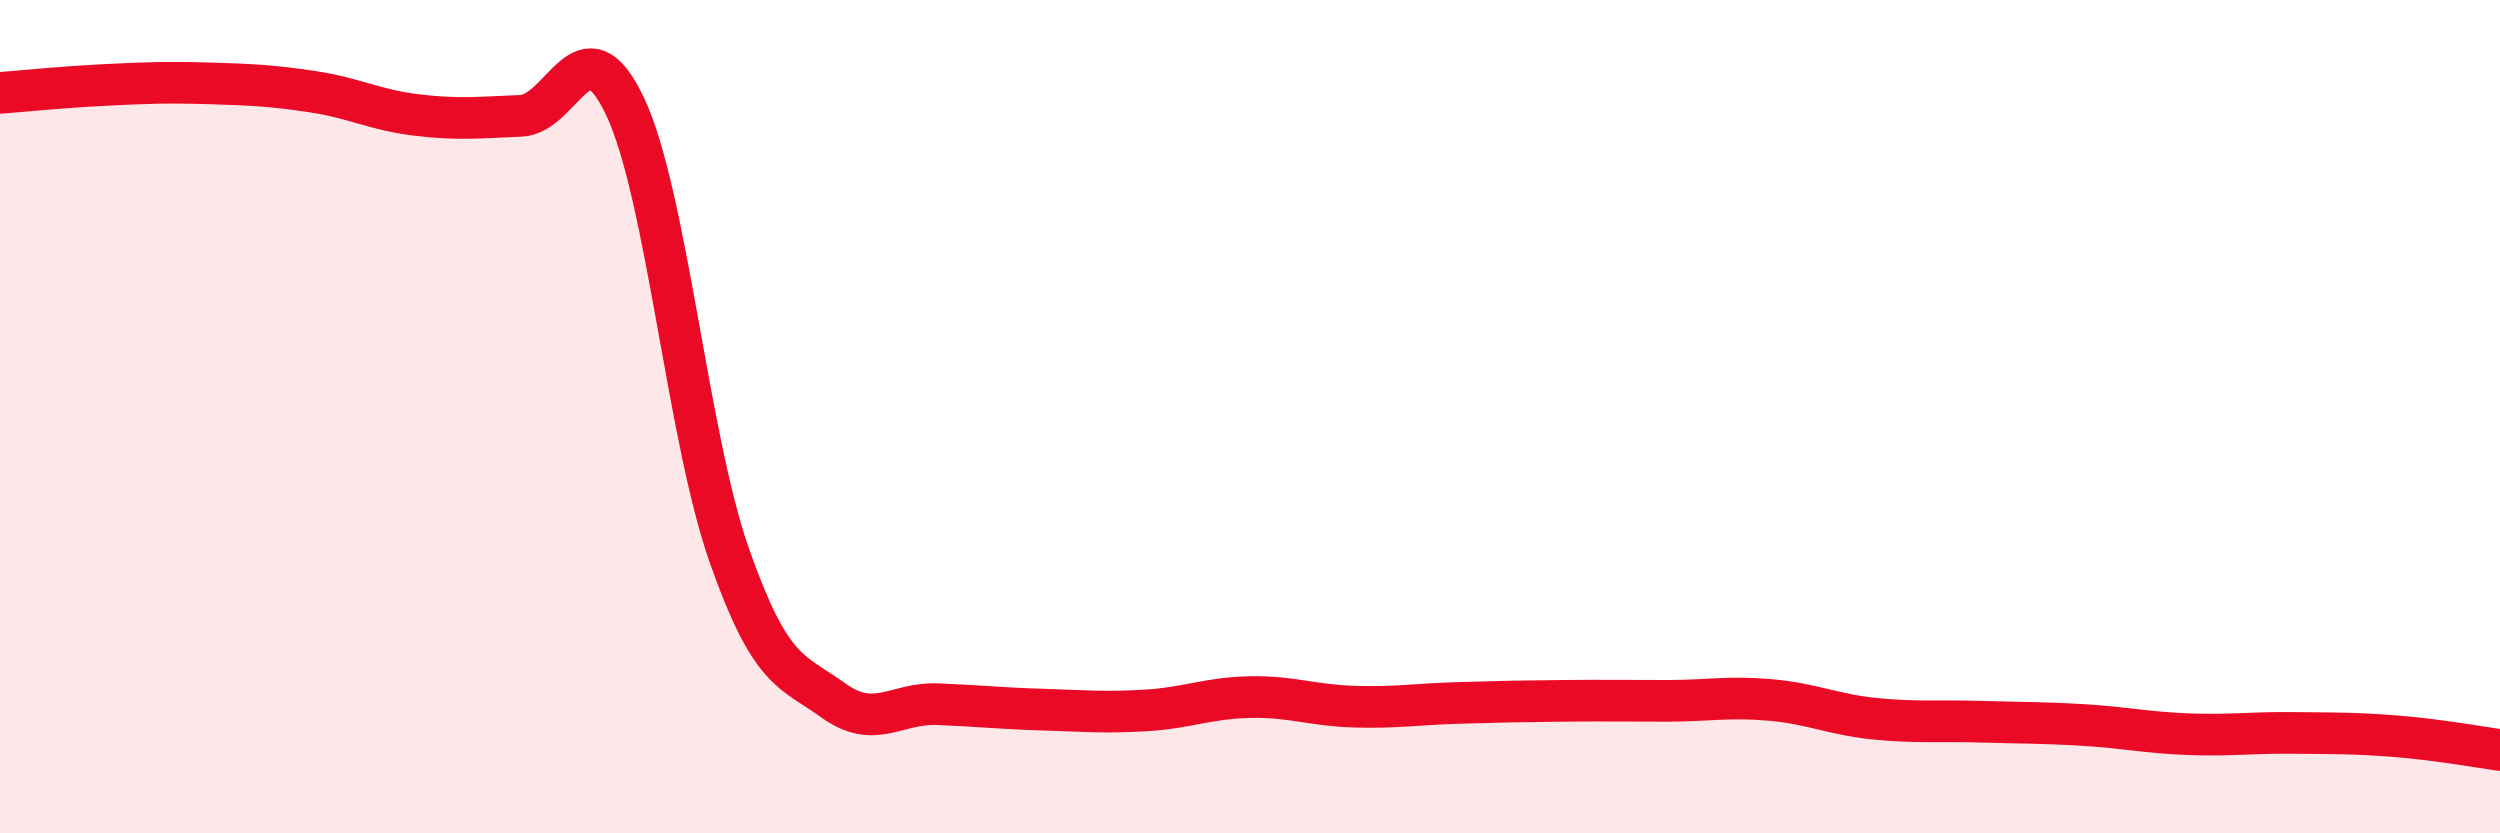 
    <svg width="60" height="20" viewBox="0 0 60 20" xmlns="http://www.w3.org/2000/svg">
      <path
        d="M 0,2.23 C 0.5,2.19 1.5,2.09 2.5,2.04 C 3.5,1.99 4,1.97 5,2 C 6,2.03 6.5,2.05 7.5,2.2 C 8.5,2.35 9,2.64 10,2.76 C 11,2.88 11.5,2.82 12.5,2.78 C 13.5,2.74 14,0.44 15,2.55 C 16,4.66 16.5,10.47 17.5,13.32 C 18.5,16.17 19,16.09 20,16.81 C 21,17.53 21.5,16.86 22.5,16.9 C 23.5,16.94 24,17 25,17.03 C 26,17.06 26.5,17.11 27.5,17.05 C 28.5,16.99 29,16.75 30,16.73 C 31,16.71 31.5,16.93 32.5,16.96 C 33.5,16.99 34,16.9 35,16.87 C 36,16.84 36.5,16.83 37.5,16.82 C 38.5,16.81 39,16.82 40,16.82 C 41,16.82 41.5,16.71 42.5,16.8 C 43.5,16.89 44,17.15 45,17.25 C 46,17.35 46.5,17.29 47.5,17.32 C 48.5,17.35 49,17.34 50,17.4 C 51,17.46 51.5,17.58 52.5,17.62 C 53.5,17.66 54,17.58 55,17.59 C 56,17.6 56.5,17.59 57.5,17.67 C 58.5,17.75 59.5,17.93 60,18L60 20L0 20Z"
        fill="#EB0A25"
        opacity="0.1"
        stroke-linecap="round"
        stroke-linejoin="round"
      />
      <path
        d="M 0,2.23 C 0.5,2.19 1.5,2.09 2.5,2.04 C 3.5,1.99 4,1.97 5,2 C 6,2.03 6.5,2.05 7.5,2.2 C 8.5,2.35 9,2.64 10,2.76 C 11,2.88 11.5,2.82 12.5,2.78 C 13.5,2.74 14,0.44 15,2.55 C 16,4.66 16.5,10.47 17.5,13.32 C 18.5,16.17 19,16.09 20,16.81 C 21,17.53 21.5,16.86 22.5,16.9 C 23.5,16.94 24,17 25,17.03 C 26,17.06 26.5,17.11 27.5,17.05 C 28.5,16.99 29,16.75 30,16.73 C 31,16.71 31.5,16.93 32.5,16.96 C 33.5,16.99 34,16.9 35,16.87 C 36,16.84 36.5,16.83 37.5,16.82 C 38.5,16.81 39,16.82 40,16.82 C 41,16.82 41.5,16.71 42.5,16.8 C 43.5,16.89 44,17.15 45,17.25 C 46,17.35 46.5,17.29 47.5,17.32 C 48.5,17.35 49,17.34 50,17.4 C 51,17.46 51.5,17.58 52.5,17.62 C 53.5,17.66 54,17.58 55,17.59 C 56,17.6 56.5,17.59 57.5,17.67 C 58.5,17.75 59.5,17.93 60,18"
        stroke="#EB0A25"
        stroke-width="1"
        fill="none"
        stroke-linecap="round"
        stroke-linejoin="round"
      />
    </svg>
  